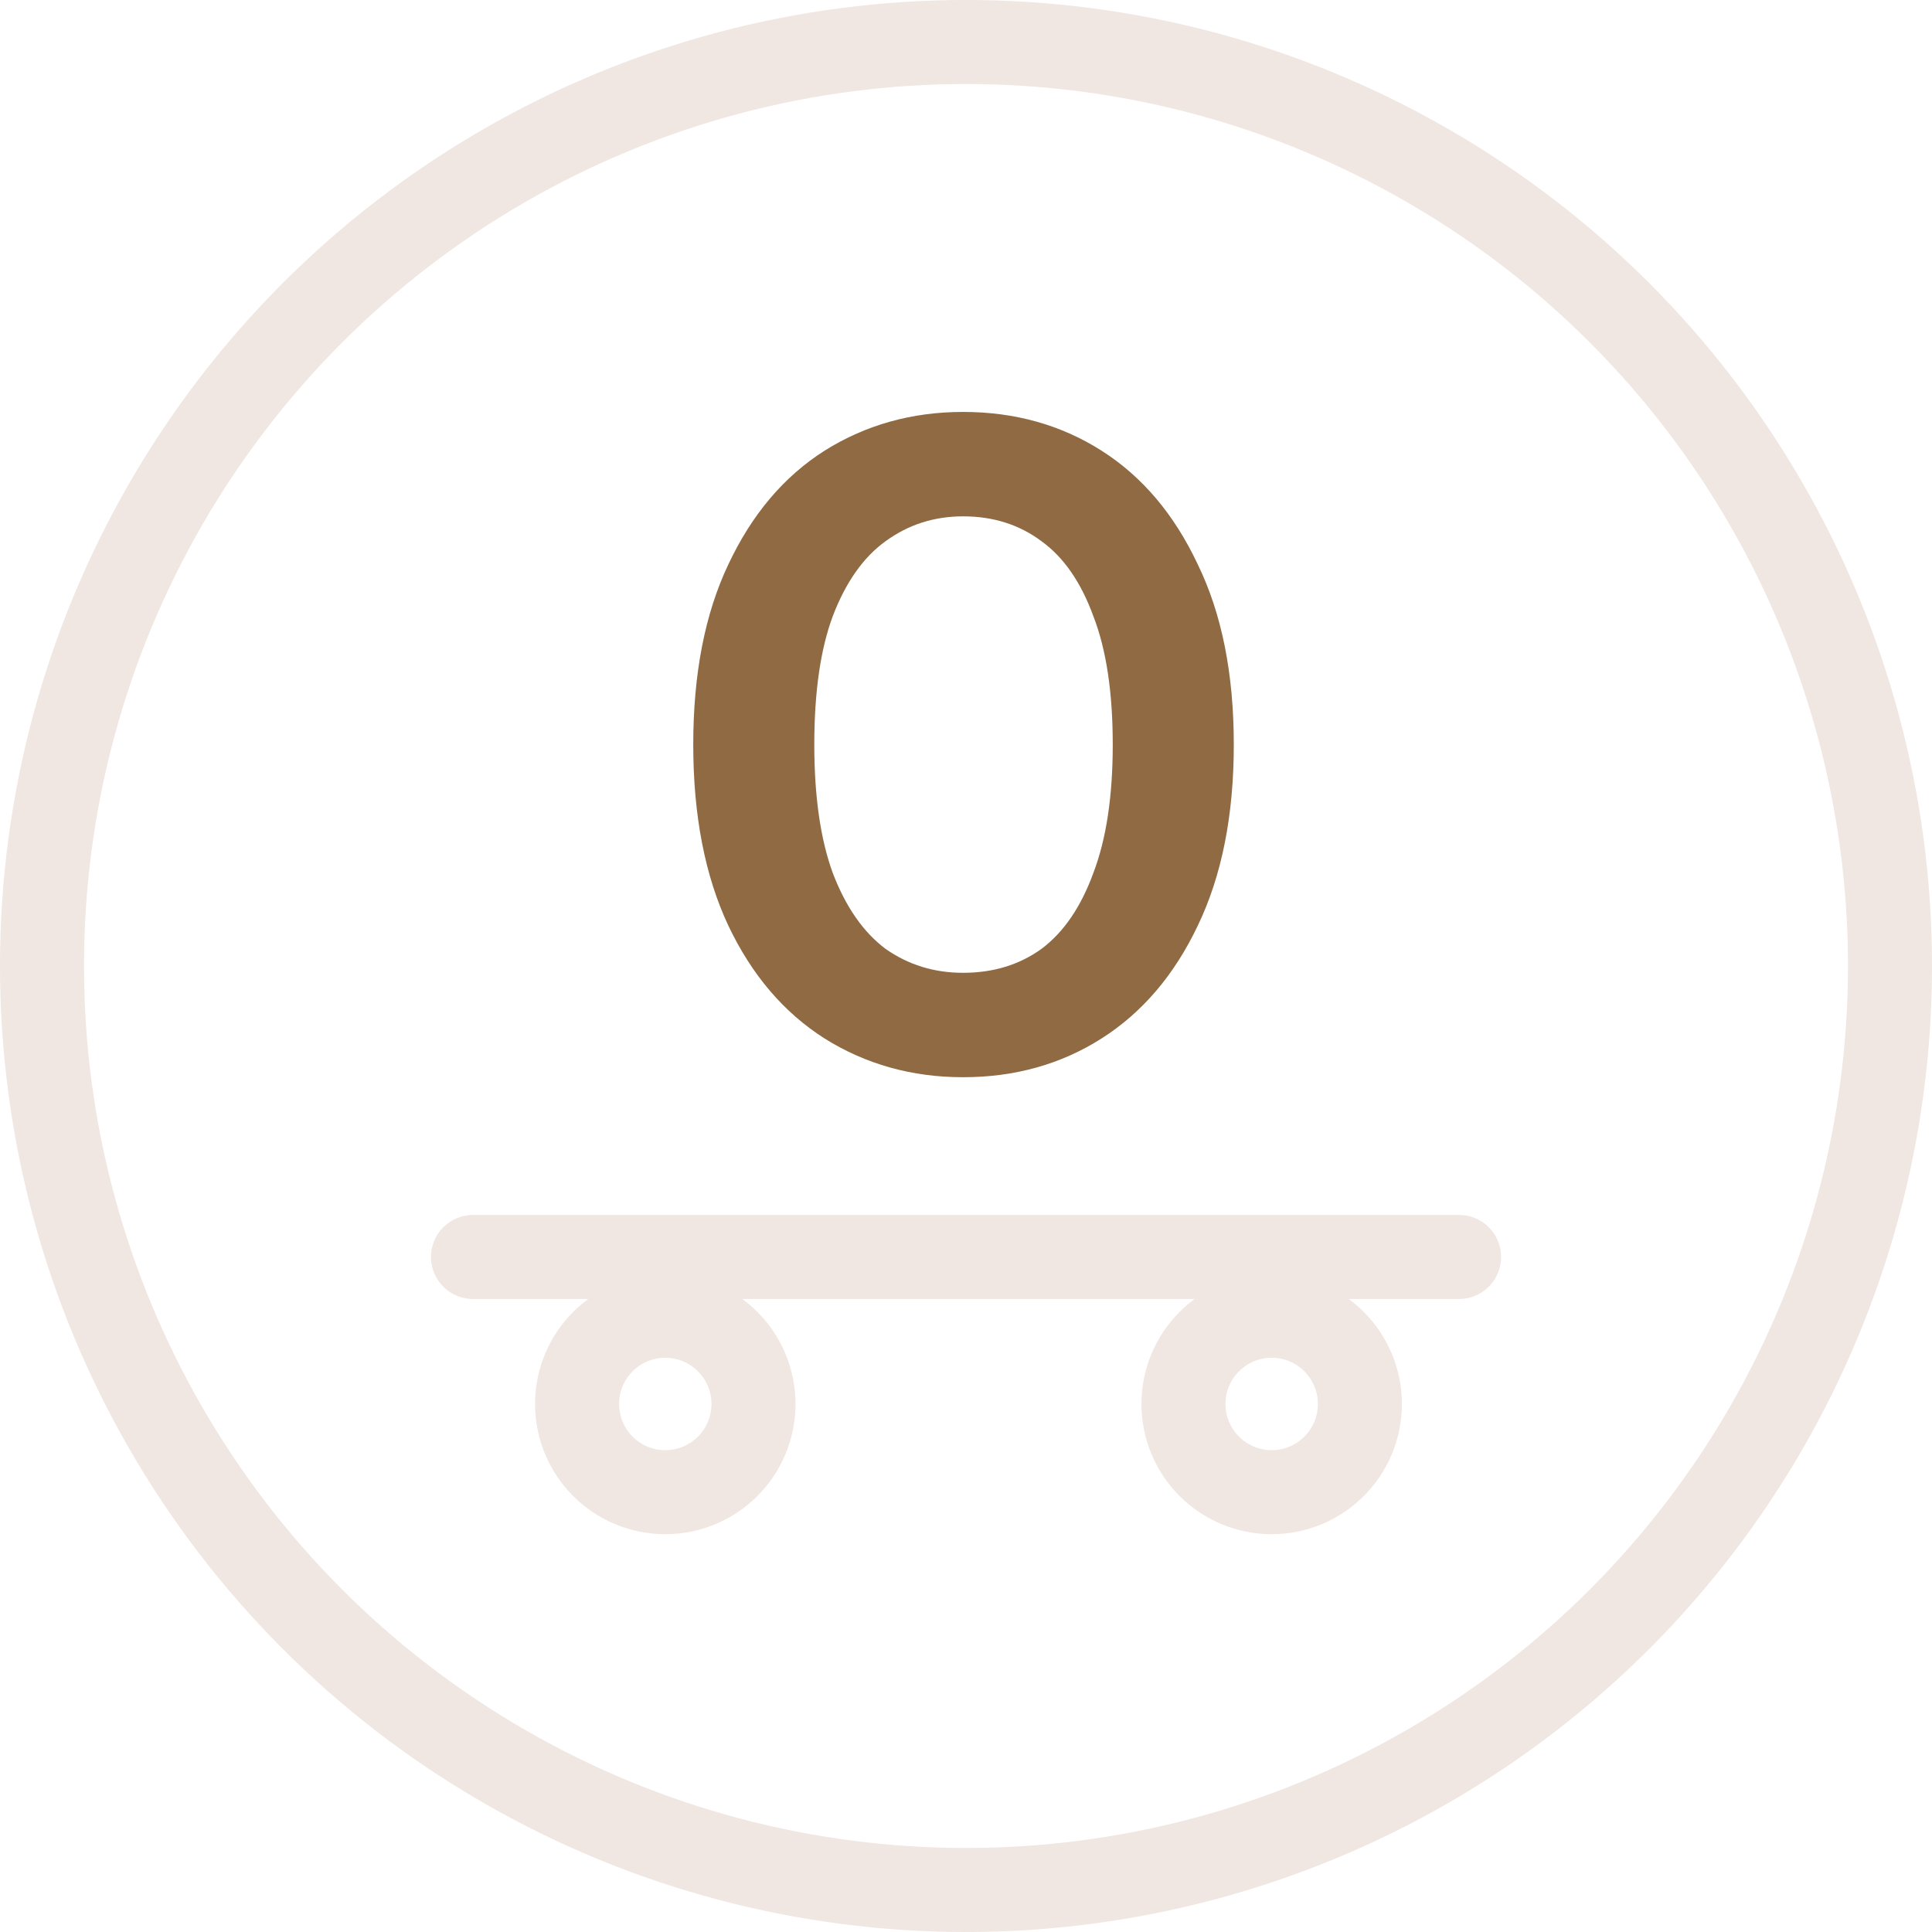 <svg width="23" height="23" viewBox="0 0 23 23" fill="none" xmlns="http://www.w3.org/2000/svg">
<path d="M7.92 17.764C7.34 17.764 6.87 17.294 6.87 16.714C6.87 16.134 7.34 15.664 7.92 15.664C8.5 15.664 8.97 16.134 8.97 16.714C8.97 17.294 8.5 17.764 7.92 17.764Z" stroke="#F0E6E2" stroke-linecap="round" stroke-linejoin="round"/>
<path d="M15.139 17.764C14.559 17.764 14.089 17.294 14.089 16.714C14.089 16.134 14.559 15.664 15.139 15.664C15.719 15.664 16.189 16.134 16.189 16.714C16.189 17.294 15.719 17.764 15.139 17.764Z" stroke="#F0E6E2" stroke-linecap="round" stroke-linejoin="round"/>
<path d="M5.631 14.964C7.311 14.964 13.987 14.964 17.37 14.964" stroke="#F0E6E2" stroke-linecap="round"/>
<path d="M11.465 12.824C10.856 12.824 10.306 12.67 9.815 12.362C9.331 12.054 8.95 11.607 8.671 11.02C8.392 10.426 8.253 9.707 8.253 8.864C8.253 8.021 8.392 7.306 8.671 6.719C8.95 6.125 9.331 5.674 9.815 5.366C10.306 5.058 10.856 4.904 11.465 4.904C12.081 4.904 12.631 5.058 13.115 5.366C13.599 5.674 13.98 6.125 14.259 6.719C14.545 7.306 14.688 8.021 14.688 8.864C14.688 9.707 14.545 10.426 14.259 11.02C13.98 11.607 13.599 12.054 13.115 12.362C12.631 12.67 12.081 12.824 11.465 12.824ZM11.465 11.581C11.824 11.581 12.136 11.486 12.4 11.295C12.664 11.097 12.869 10.796 13.016 10.393C13.17 9.99 13.247 9.48 13.247 8.864C13.247 8.241 13.17 7.731 13.016 7.335C12.869 6.932 12.664 6.635 12.4 6.444C12.136 6.246 11.824 6.147 11.465 6.147C11.12 6.147 10.812 6.246 10.541 6.444C10.277 6.635 10.068 6.932 9.914 7.335C9.767 7.731 9.694 8.241 9.694 8.864C9.694 9.48 9.767 9.99 9.914 10.393C10.068 10.796 10.277 11.097 10.541 11.295C10.812 11.486 11.12 11.581 11.465 11.581Z" fill="#8F6A42"/>
<circle cx="11.5" cy="11.5" r="11" stroke="#F0E6E2"/>
</svg>

